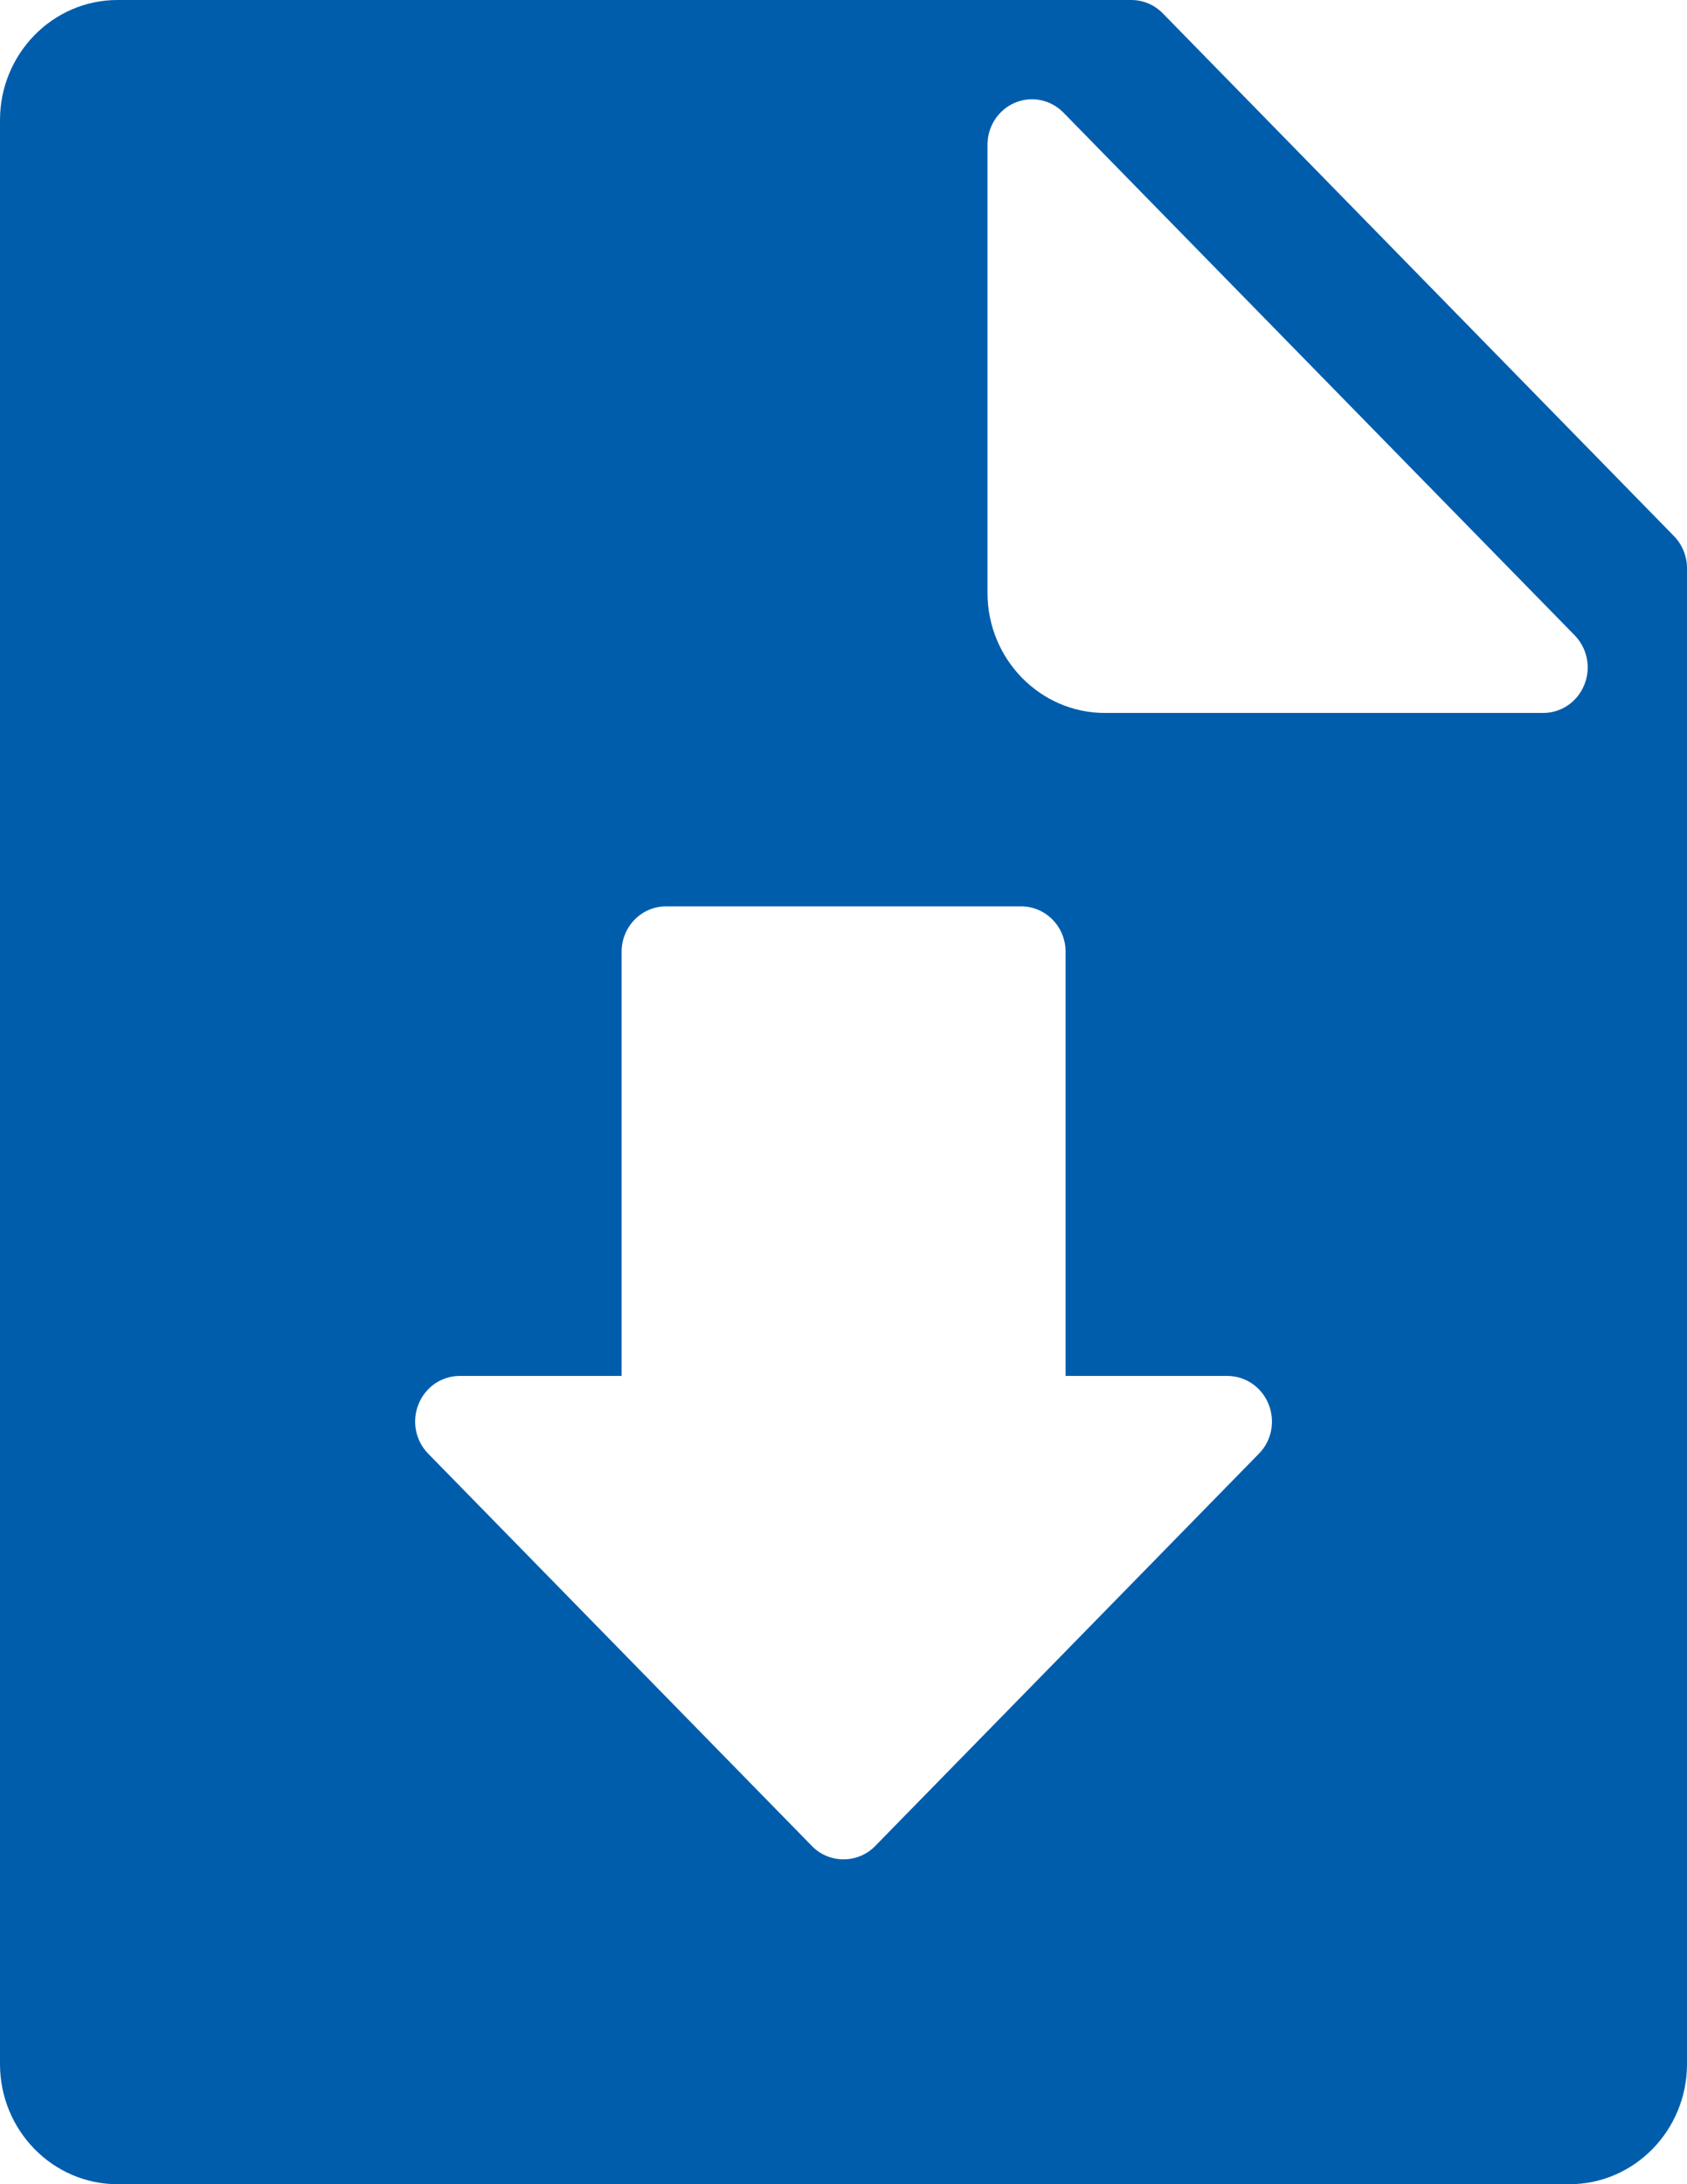 <svg width="17" height="22" viewBox="0 0 17 22" fill="none" xmlns="http://www.w3.org/2000/svg">
<g clip-path="url(#clip0_1707_8962)">
<path d="M11.399 -0C11.519 -0 11.633 0.048 11.717 0.134L16.868 5.399C16.952 5.485 17 5.602 17 5.723V20.79C17 21.457 16.469 22 15.816 22H1.184C0.531 22 0 21.457 0 20.79V1.21C0 0.543 0.531 -8.89519e-05 1.184 -0H11.399ZM6.712 9.129C6.464 9.129 6.264 9.334 6.264 9.587V13.859H4.632C4.45 13.859 4.287 13.971 4.218 14.142C4.148 14.314 4.186 14.51 4.314 14.641L8.183 18.595C8.27 18.684 8.385 18.728 8.5 18.728C8.615 18.728 8.731 18.684 8.818 18.595L12.687 14.641C12.815 14.511 12.853 14.314 12.783 14.142C12.714 13.971 12.55 13.859 12.369 13.859H10.738V9.587C10.738 9.333 10.537 9.129 10.289 9.129H6.712ZM10.716 1.134C10.588 1.003 10.395 0.964 10.227 1.035C10.06 1.106 9.951 1.273 9.951 1.458V5.971C9.951 6.638 10.481 7.181 11.134 7.181H15.551C15.732 7.181 15.896 7.07 15.965 6.898C16.035 6.727 15.996 6.53 15.868 6.399L10.716 1.134Z" fill="#005DAC"/>
</g>
<defs>
<clipPath id="clip0_1707_8962">
<rect width="17" height="22" fill="white"/>
</clipPath>
</defs>
</svg>
